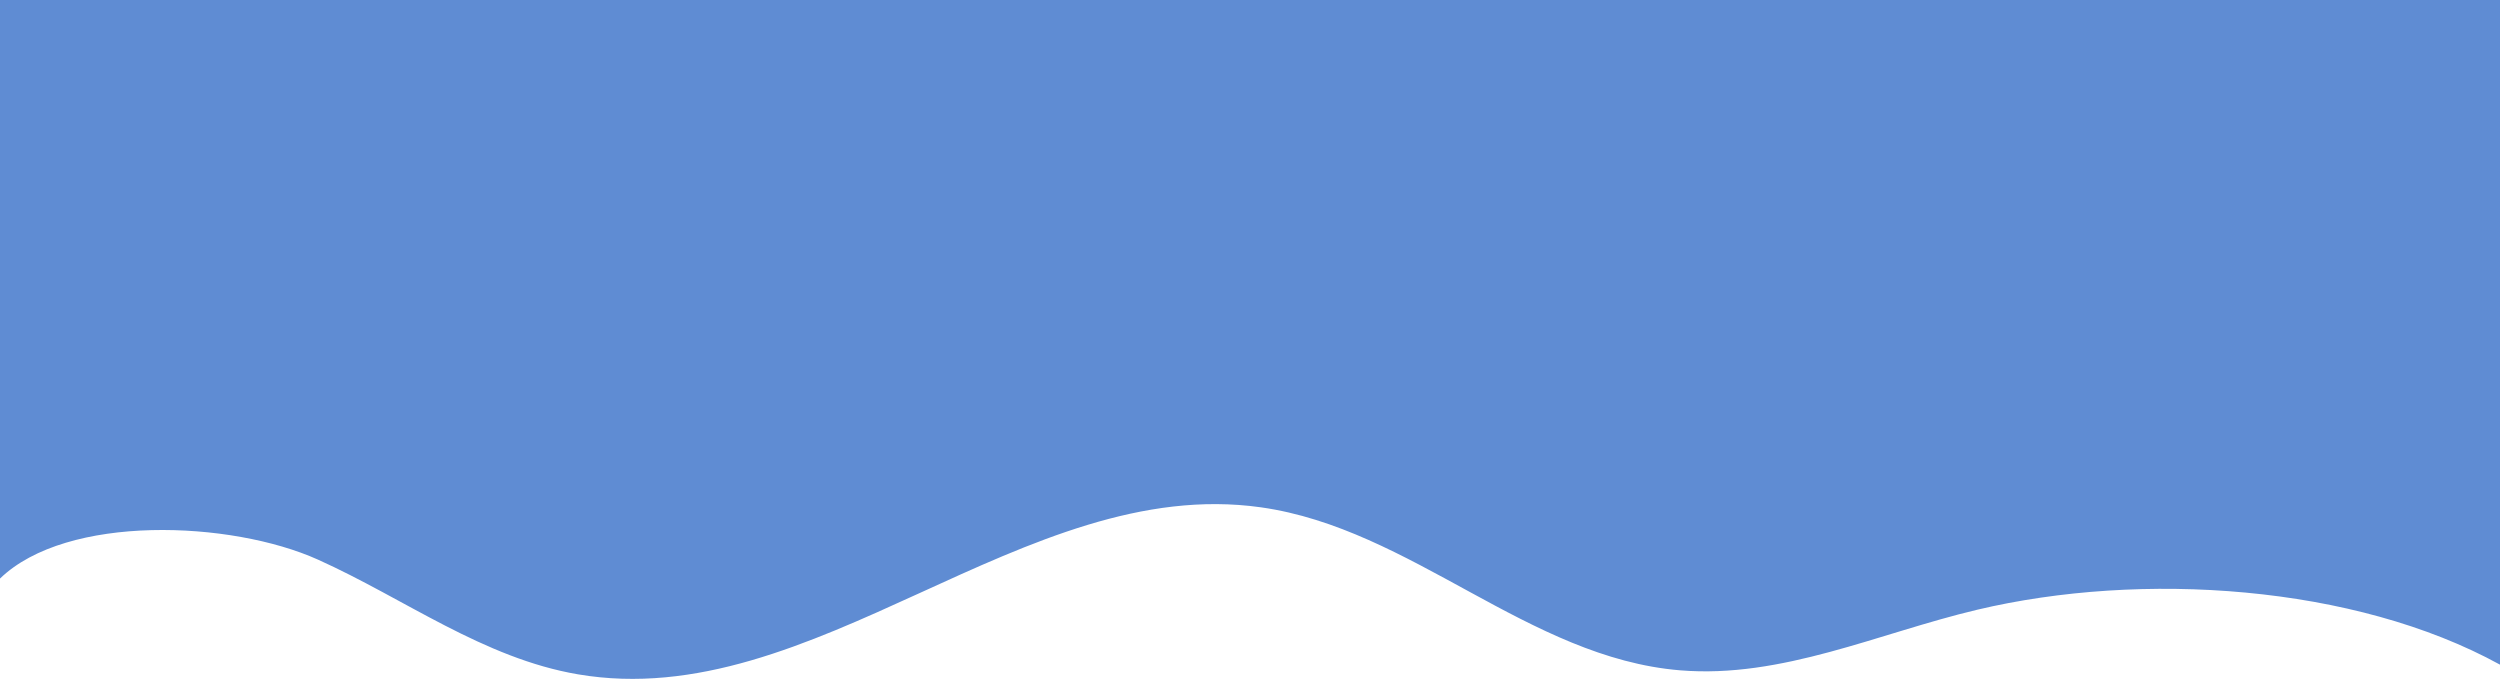<?xml version="1.0" encoding="UTF-8"?> <svg xmlns="http://www.w3.org/2000/svg" viewBox="0 0 904.83 245.71"> <defs> <style>.cls-1{fill:#5f8cd3;}</style> </defs> <title>Ресурс 4</title> <g id="Слой_2" data-name="Слой 2"> <g id="Слой_1-2" data-name="Слой 1"> <path class="cls-1" d="M0,0V209.4c24.21-23.45,83.64-21,115.07-6.86s59.86,35.69,94.17,41.53c85.27,14.52,161.39-72.55,247.09-60.46,54.6,7.71,96.75,54.46,151.76,59,36.8,3.05,71.76-13.46,107.57-21.94,59.3-14.06,136.44-9.1,189.17,19.89V0Z"></path> </g> </g> </svg> 